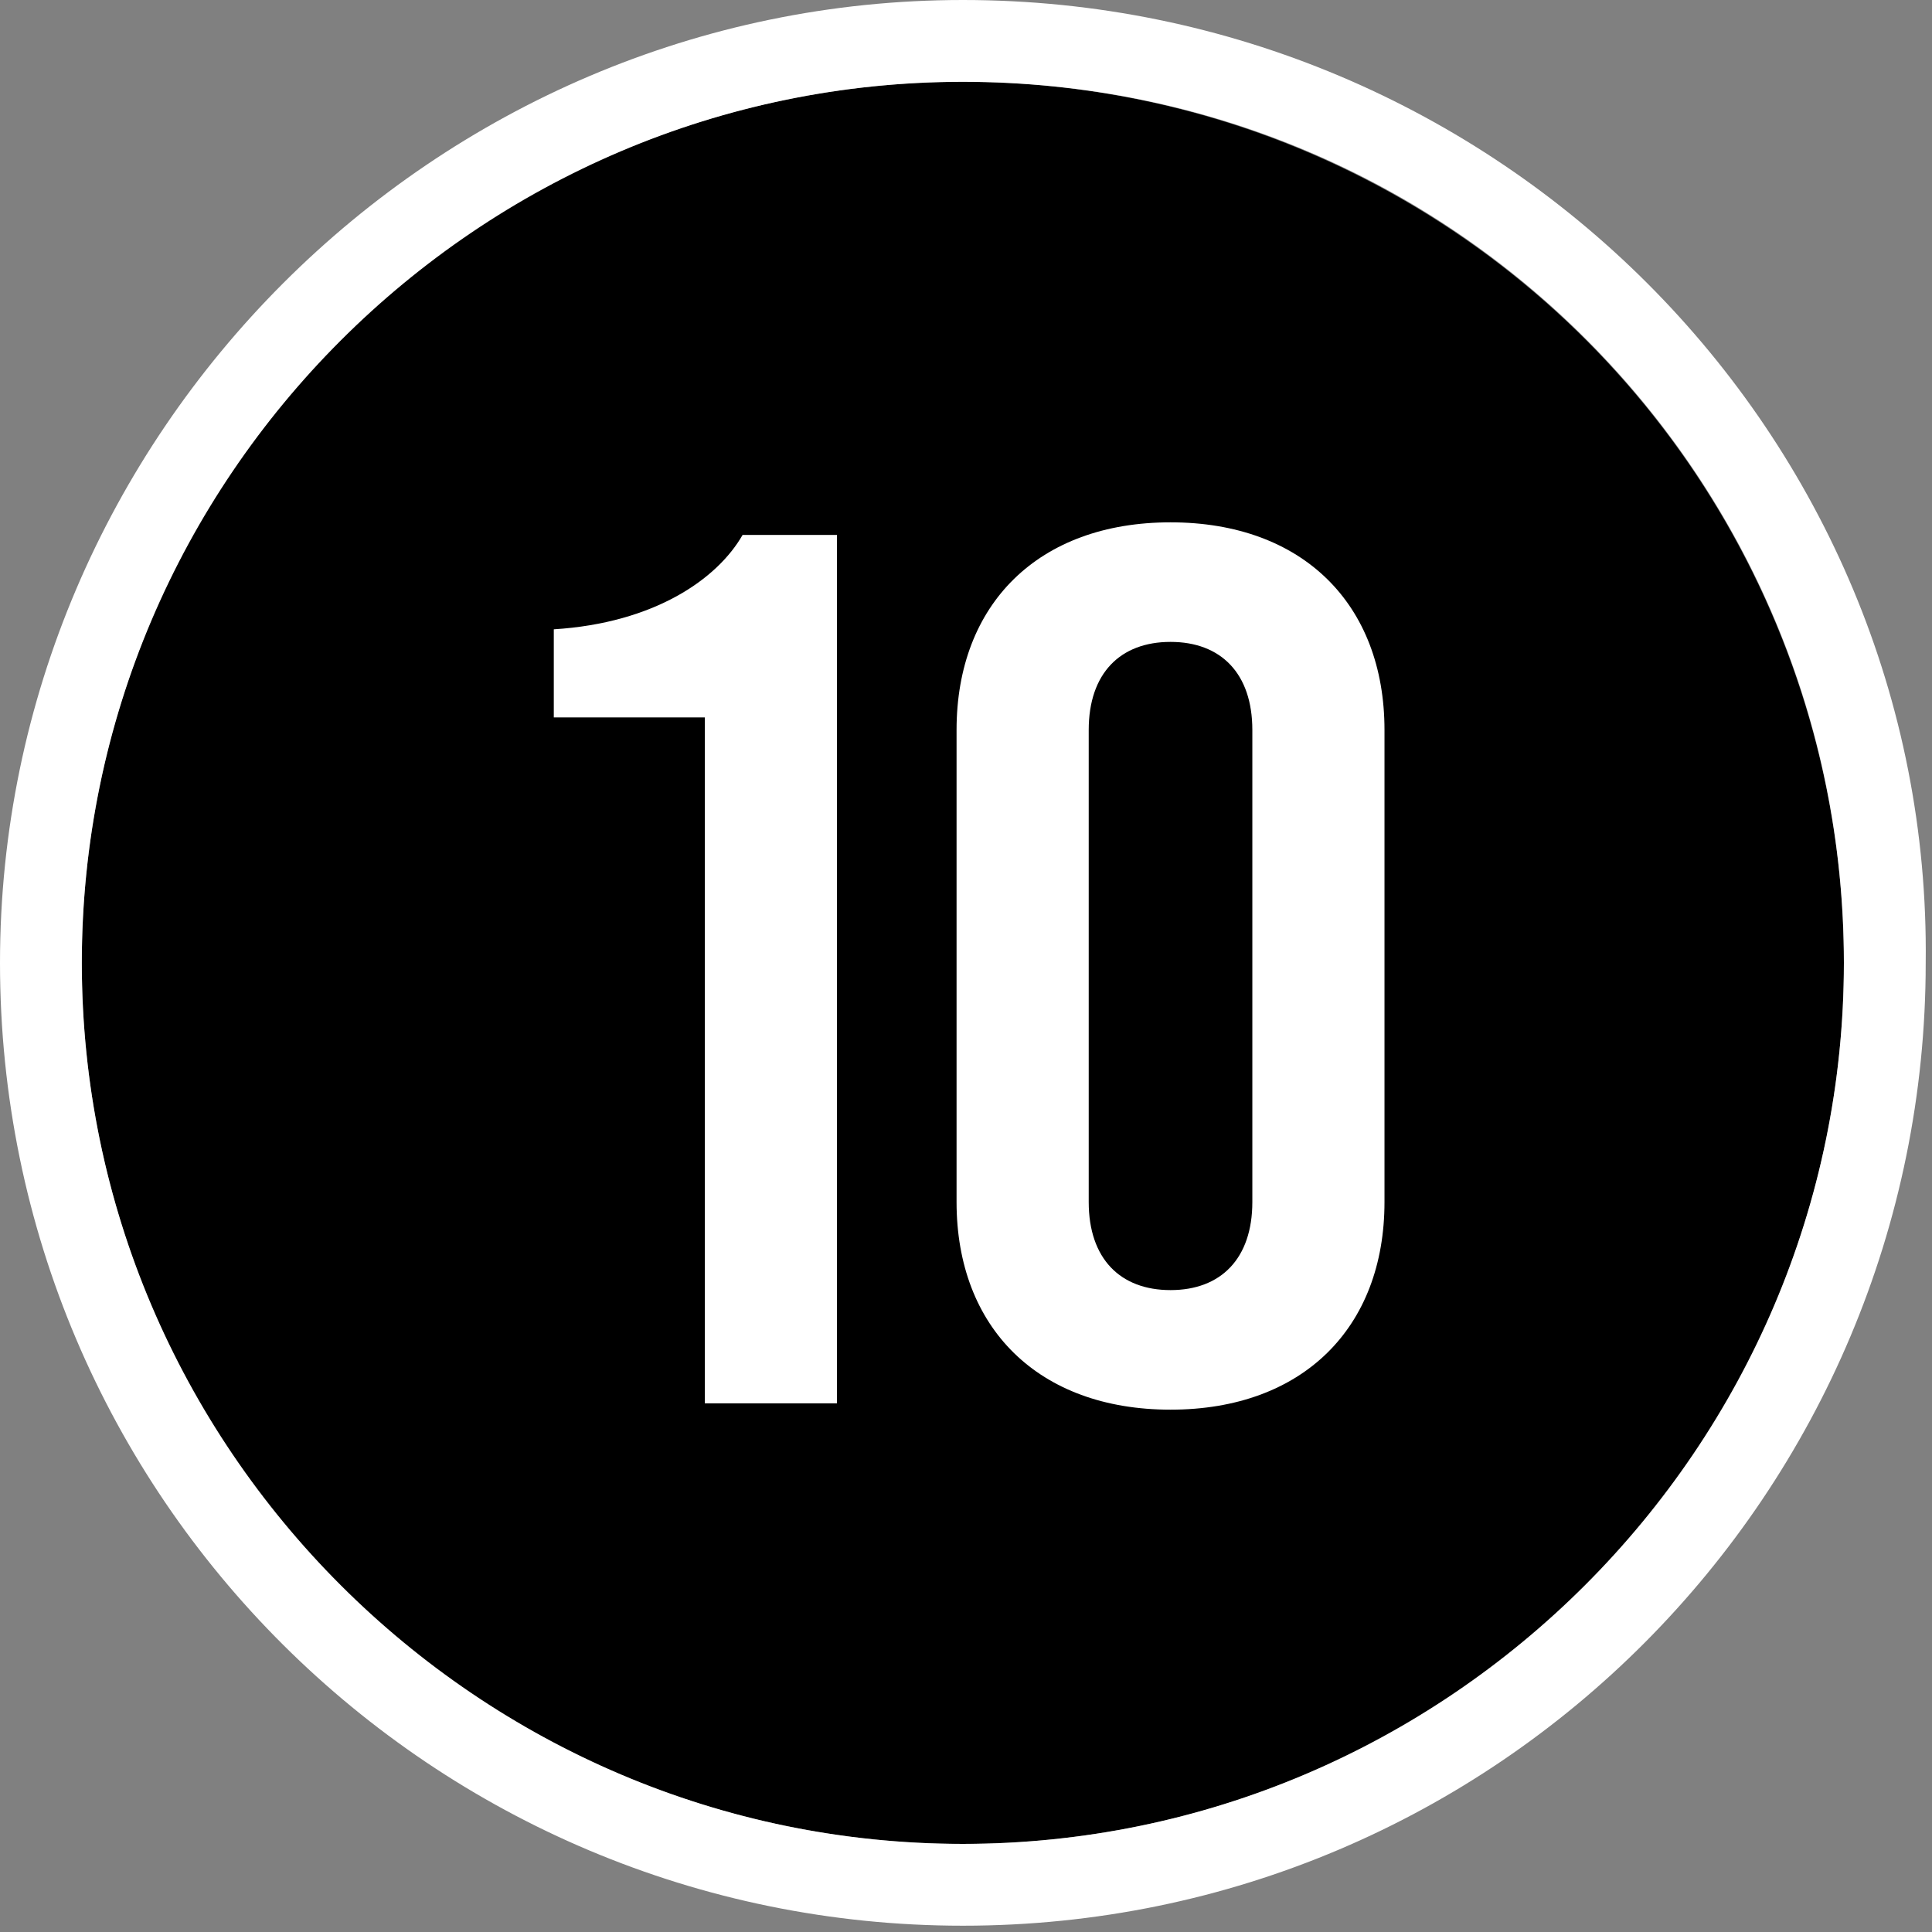 <?xml version="1.0" encoding="utf-8"?>
<!-- Generator: Adobe Illustrator 25.4.1, SVG Export Plug-In . SVG Version: 6.00 Build 0)  -->
<svg version="1.1" xmlns="http://www.w3.org/2000/svg" xmlns:xlink="http://www.w3.org/1999/xlink" x="0px" y="0px"
	 viewBox="0 0 30.7 30.7" style="enable-background:new 0 0 30.7 30.7;" xml:space="preserve">
<rect x="0" y="0" width="30.7" height="30.7" fill="#808080" stroke="none"/>
<style type="text/css">
	.st0{fill:#FFFFFF;}
</style>
<g id="Layer_1">
	<g>
		<circle cx="15.3" cy="15.3" r="14"/>
		<path class="st0" d="M15.3,1.3c7.8,0,14,6.3,14,14s-6.3,14-14,14s-14-6.3-14-14S7.6,1.3,15.3,1.3 M15.3,0C6.9,0,0,6.9,0,15.3
			c0,8.5,6.9,15.3,15.3,15.3c8.5,0,15.3-6.9,15.3-15.3C30.7,6.9,23.8,0,15.3,0L15.3,0z"/>
	</g>
</g>
<g id="Layer_2">
	<g>
		<g>
			<path class="st0" d="M11.1,11.4H8.8V10c1.6-0.1,2.6-0.8,3-1.5h1.5v13.8h-2.1V11.4z"/>
			<path class="st0" d="M15.2,19.1v-7.5c0-2,1.3-3.3,3.4-3.3s3.4,1.3,3.4,3.3v7.5c0,2-1.3,3.3-3.4,3.3S15.2,21.1,15.2,19.1z
				 M19.9,19.1v-7.5c0-0.9-0.5-1.4-1.3-1.4c-0.8,0-1.3,0.5-1.3,1.4v7.5c0,0.9,0.5,1.4,1.3,1.4C19.4,20.5,19.9,20,19.9,19.1z"/>
		</g>
	</g>
</g>
</svg>
